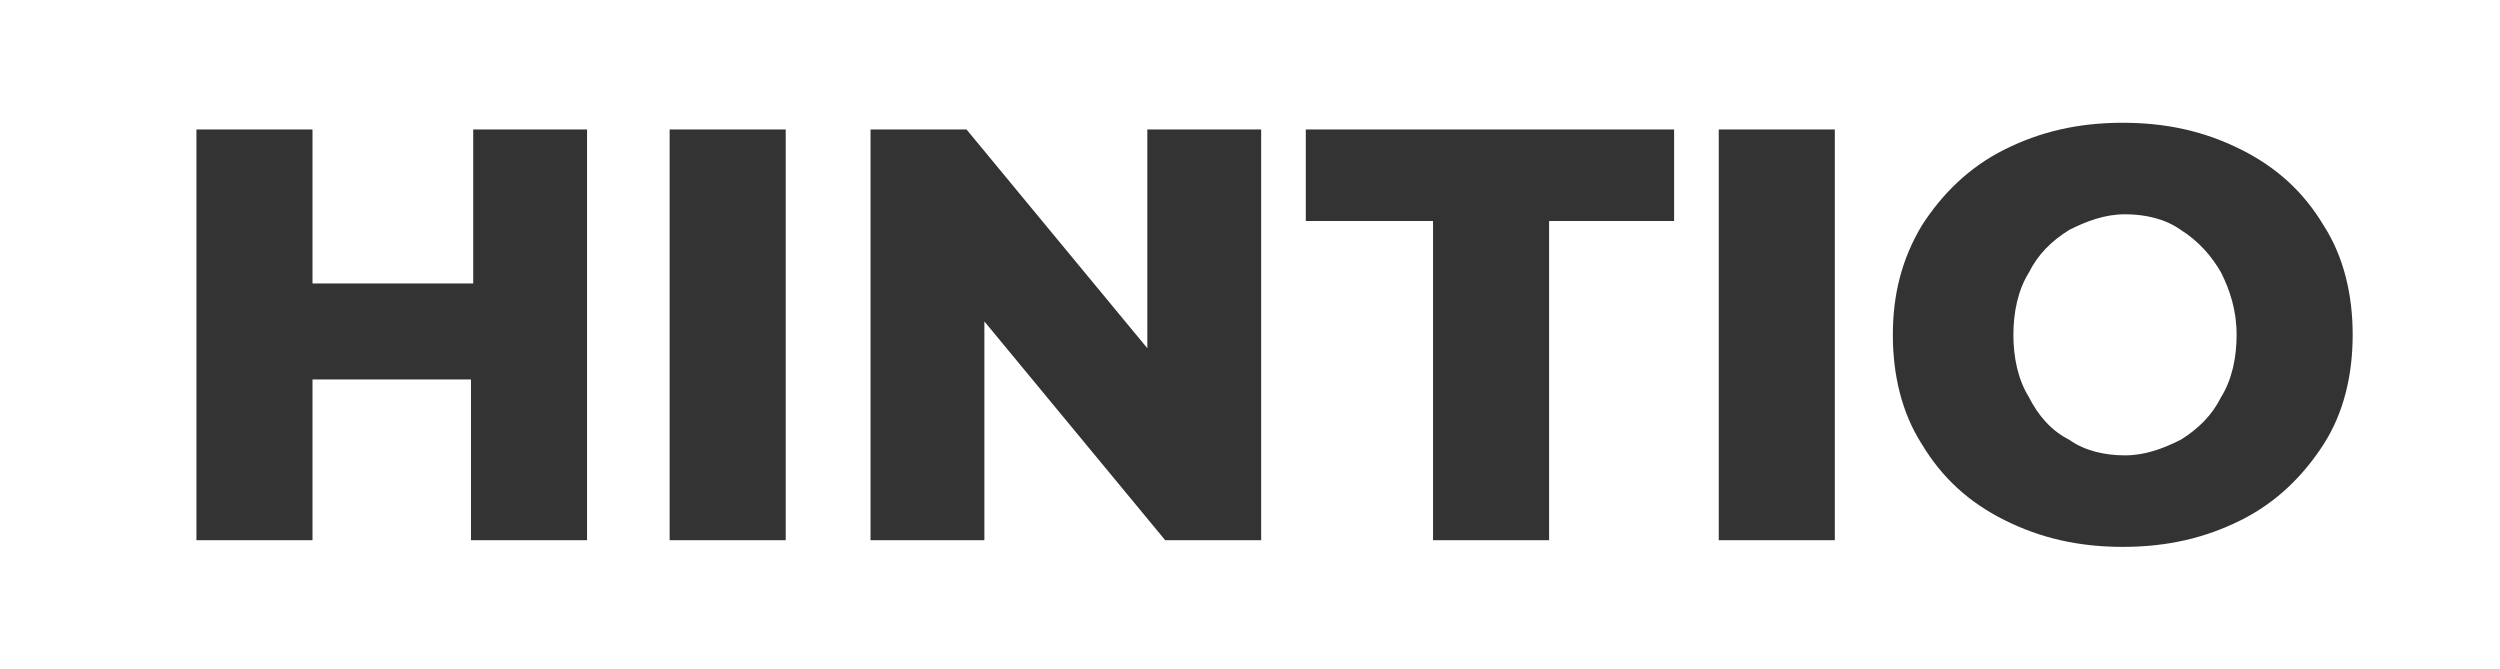 <?xml version="1.0" encoding="utf-8"?>
<!-- Generator: Adobe Illustrator 22.1.0, SVG Export Plug-In . SVG Version: 6.00 Build 0)  -->
<svg version="1.1" id="Layer_1" xmlns="http://www.w3.org/2000/svg" xmlns:xlink="http://www.w3.org/1999/xlink" x="0px" y="0px"
	 width="112px" height="30px" viewBox="0 0 112 30" style="enable-background:new 0 0 112 30;" xml:space="preserve">
<rect x="0" y="0" width="112" height="30" fill="#333333" stroke="none"/>
<style type="text/css">
	.st0{fill:#FFFFFF;}
</style>
<path class="st0" d="M99.5,12.2c0.4,0.8,0.7,1.7,0.7,2.8c0,1-0.2,2-0.7,2.8c-0.4,0.8-1,1.4-1.8,1.9c-0.8,0.4-1.6,0.7-2.5,0.7
	c-0.9,0-1.8-0.2-2.5-0.7c-0.8-0.4-1.4-1.1-1.8-1.9C90.4,17,90.2,16,90.2,15c0-1,0.2-2,0.7-2.8c0.4-0.8,1-1.4,1.8-1.9
	c0.8-0.4,1.6-0.7,2.5-0.7c0.9,0,1.8,0.2,2.5,0.7C98.5,10.8,99.1,11.5,99.5,12.2z M112,0v30H0V0H112z M26.4,5.8h-5.2v6.9H14V5.8H8.8
	v18.4H14V17h7.1v7.2h5.2V5.8z M35.3,5.8H30v18.4h5.2V5.8z M56.5,5.8h-5.1v9.8l-8.1-9.8H39v18.4h5.1v-9.8l8.1,9.8h4.3V5.8z M75,5.8
	H58.5v4.1h5.7v14.3h5.2V9.9H75V5.8z M82.2,5.8h-5.2v18.4h5.2V5.8z M105.4,15c0-1.8-0.4-3.5-1.3-4.9c-0.9-1.5-2.1-2.6-3.7-3.4
	c-1.6-0.8-3.3-1.2-5.3-1.2c-2,0-3.7,0.4-5.3,1.2c-1.6,0.8-2.8,2-3.7,3.4c-0.9,1.5-1.3,3.1-1.3,4.9c0,1.8,0.4,3.5,1.3,4.9
	c0.9,1.5,2.1,2.6,3.7,3.4c1.6,0.8,3.3,1.2,5.3,1.2c2,0,3.7-0.4,5.3-1.2c1.6-0.8,2.8-2,3.7-3.4C105,18.5,105.4,16.8,105.4,15z"/>
</svg>

